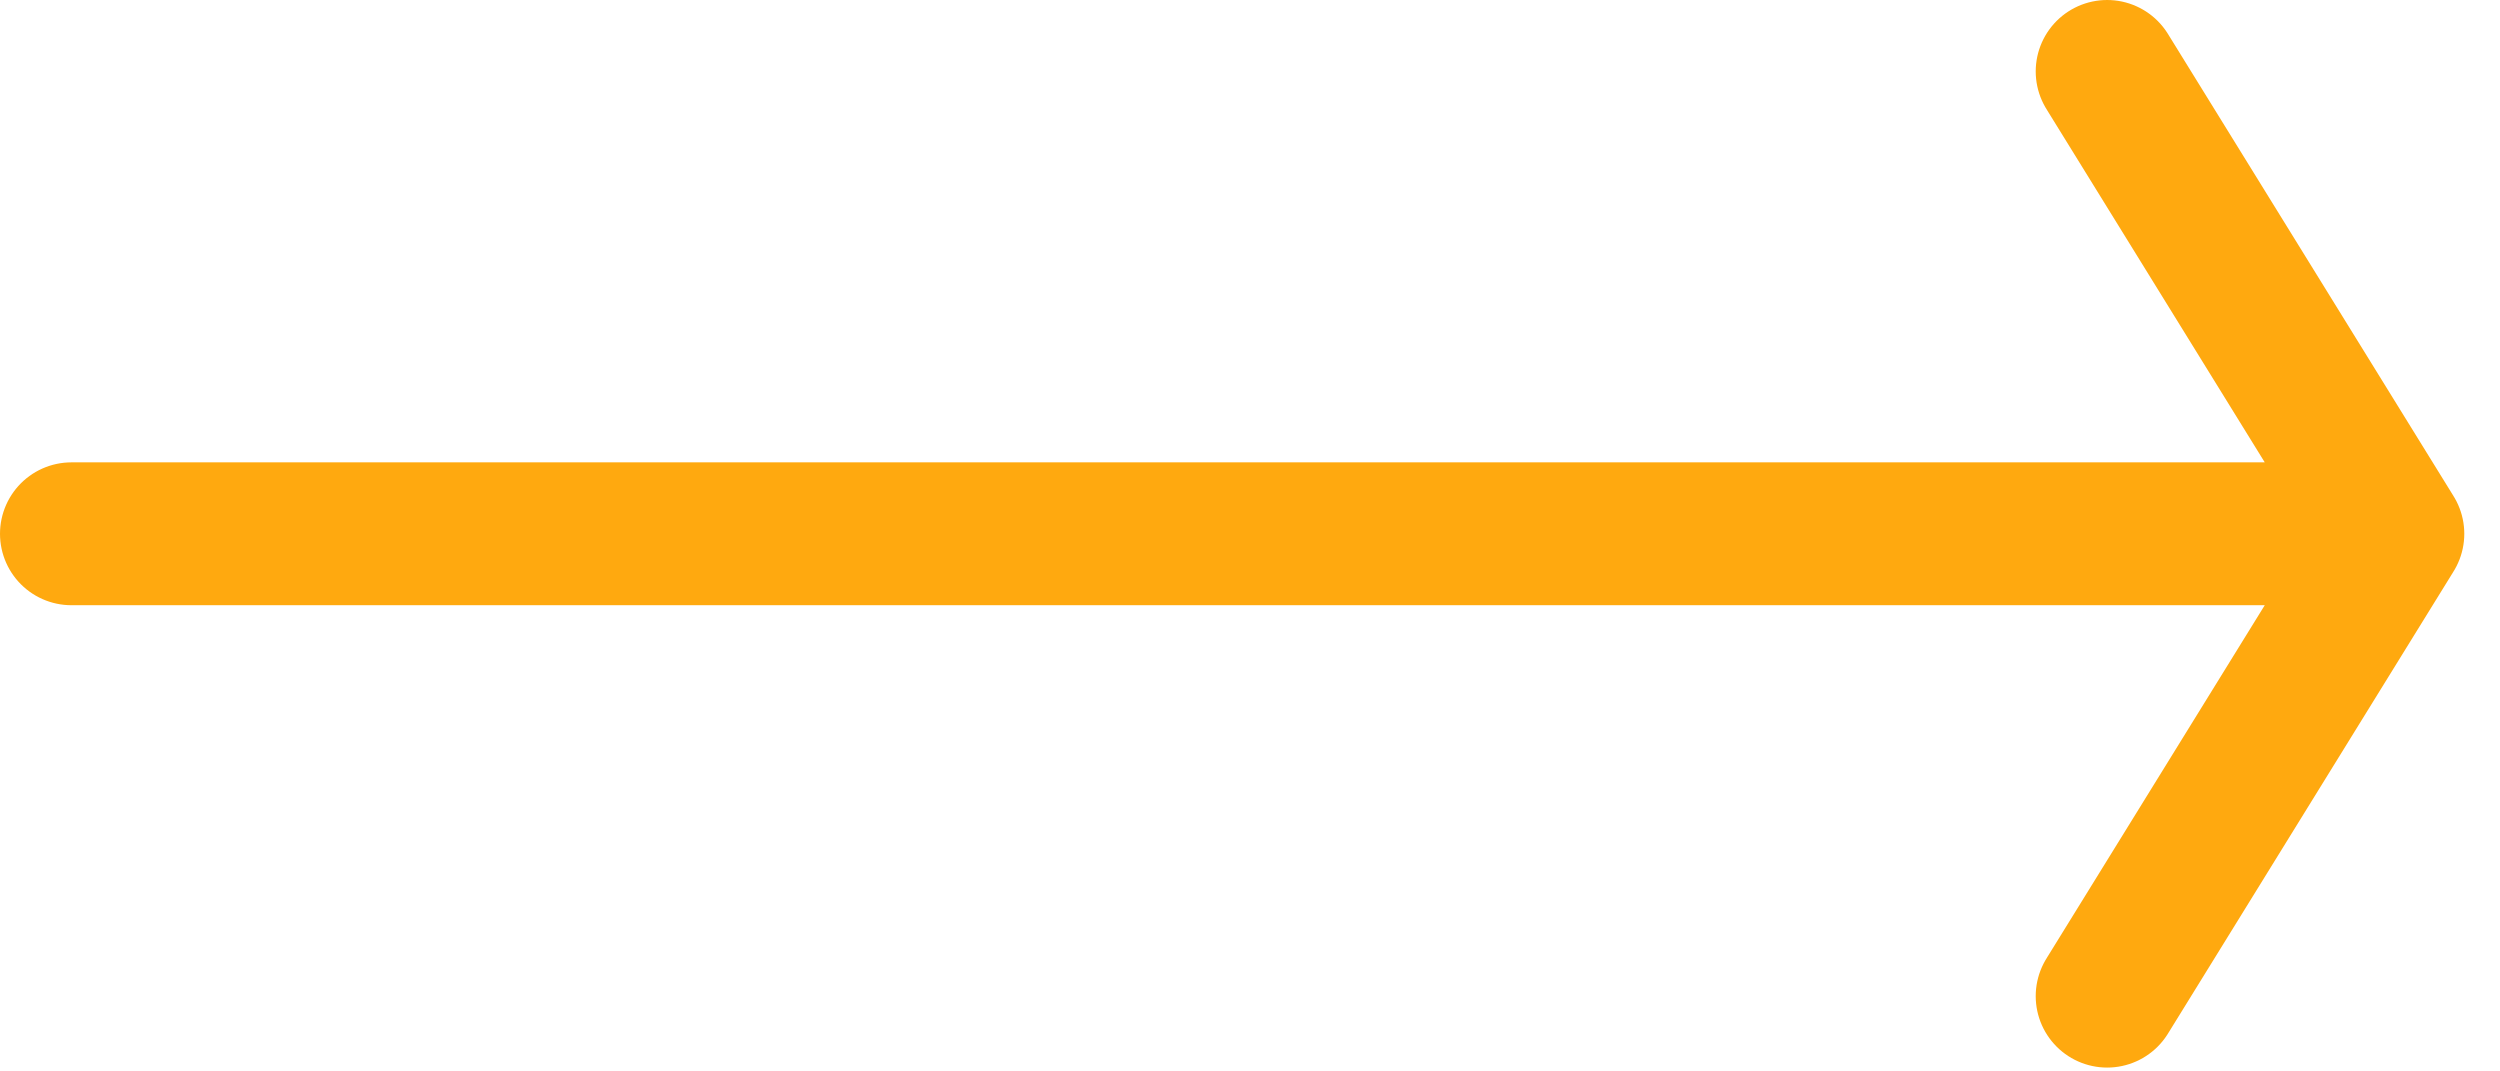 <?xml version="1.0" encoding="UTF-8"?> <svg xmlns="http://www.w3.org/2000/svg" width="35" height="15" viewBox="0 0 35 15" fill="none"><path d="M29.5 1L33.5 7.473M33.5 7.473L29.5 13.946M33.5 7.473L1 7.473" stroke="#FFA90F" stroke-width="2" stroke-linecap="round" stroke-linejoin="round"></path></svg> 